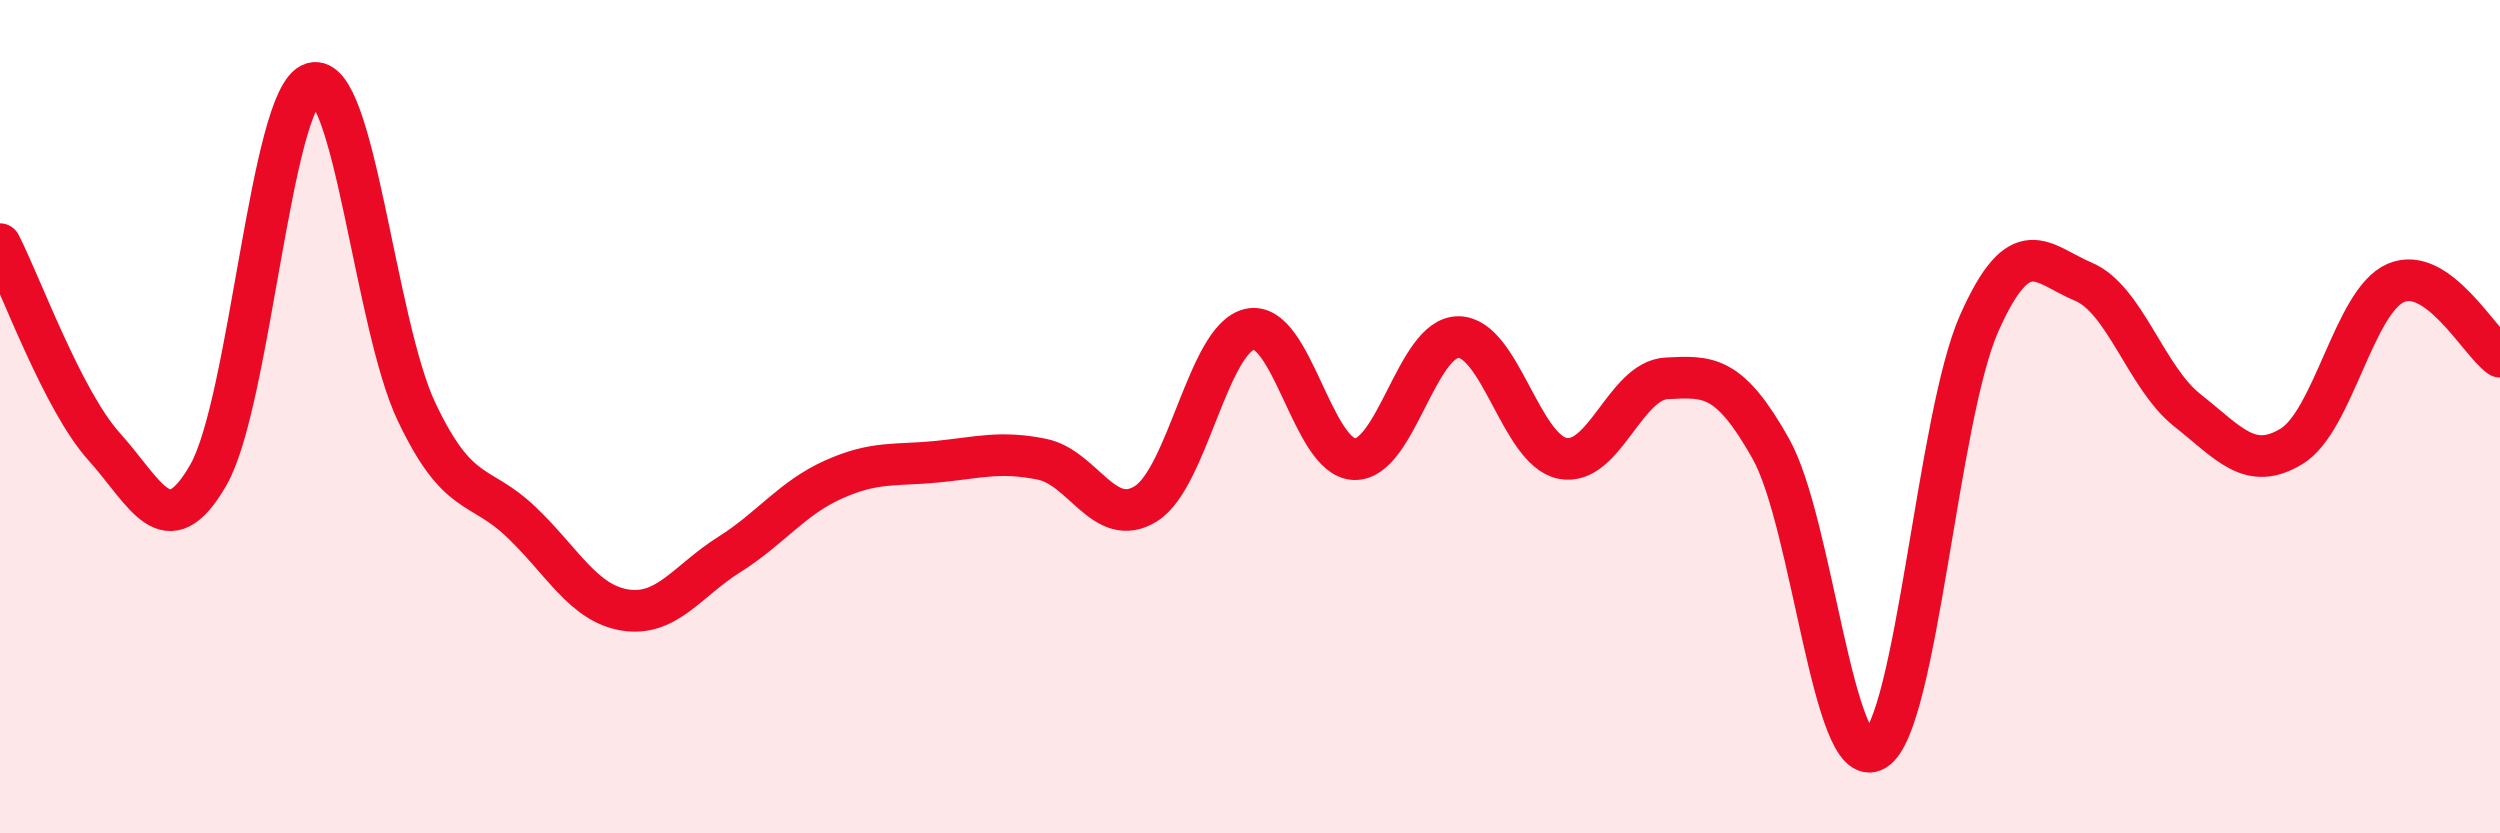 
    <svg width="60" height="20" viewBox="0 0 60 20" xmlns="http://www.w3.org/2000/svg">
      <path
        d="M 0,5.86 C 0.5,6.83 1.5,9.61 2.5,10.72 C 3.5,11.83 4,13.14 5,11.4 C 6,9.66 6.5,2.3 7.5,2 C 8.5,1.7 9,7.79 10,9.89 C 11,11.99 11.5,11.57 12.5,12.52 C 13.5,13.47 14,14.48 15,14.64 C 16,14.8 16.5,13.94 17.5,13.31 C 18.5,12.68 19,11.96 20,11.51 C 21,11.06 21.5,11.18 22.5,11.08 C 23.5,10.98 24,10.82 25,11.02 C 26,11.22 26.5,12.71 27.5,12.09 C 28.5,11.47 29,8.11 30,7.9 C 31,7.69 31.5,10.98 32.5,11.02 C 33.5,11.06 34,8.09 35,8.09 C 36,8.09 36.5,10.8 37.5,11 C 38.5,11.2 39,9.13 40,9.08 C 41,9.03 41.5,8.99 42.5,10.77 C 43.5,12.55 44,18.6 45,18 C 46,17.4 46.5,10.01 47.5,7.76 C 48.5,5.51 49,6.34 50,6.76 C 51,7.18 51.5,9.06 52.5,9.85 C 53.5,10.64 54,11.32 55,10.71 C 56,10.1 56.5,7.22 57.5,6.79 C 58.5,6.36 59.5,8.21 60,8.56L60 20L0 20Z"
        fill="#EB0A25"
        opacity="0.1"
        stroke-linecap="round"
        stroke-linejoin="round"
      />
      <path
        d="M 0,5.86 C 0.5,6.83 1.5,9.61 2.5,10.72 C 3.5,11.83 4,13.14 5,11.4 C 6,9.66 6.5,2.3 7.5,2 C 8.5,1.7 9,7.79 10,9.89 C 11,11.99 11.5,11.57 12.5,12.52 C 13.5,13.47 14,14.48 15,14.64 C 16,14.8 16.5,13.94 17.5,13.31 C 18.5,12.68 19,11.96 20,11.51 C 21,11.06 21.5,11.18 22.5,11.08 C 23.5,10.98 24,10.82 25,11.02 C 26,11.22 26.5,12.71 27.5,12.09 C 28.5,11.47 29,8.11 30,7.9 C 31,7.69 31.5,10.98 32.5,11.02 C 33.5,11.06 34,8.09 35,8.09 C 36,8.09 36.5,10.8 37.5,11 C 38.5,11.2 39,9.13 40,9.08 C 41,9.03 41.5,8.99 42.5,10.77 C 43.5,12.55 44,18.6 45,18 C 46,17.4 46.5,10.01 47.5,7.76 C 48.5,5.51 49,6.34 50,6.76 C 51,7.18 51.5,9.06 52.5,9.85 C 53.5,10.64 54,11.32 55,10.71 C 56,10.1 56.5,7.22 57.5,6.79 C 58.5,6.36 59.5,8.21 60,8.56"
        stroke="#EB0A25"
        stroke-width="1"
        fill="none"
        stroke-linecap="round"
        stroke-linejoin="round"
      />
    </svg>
  